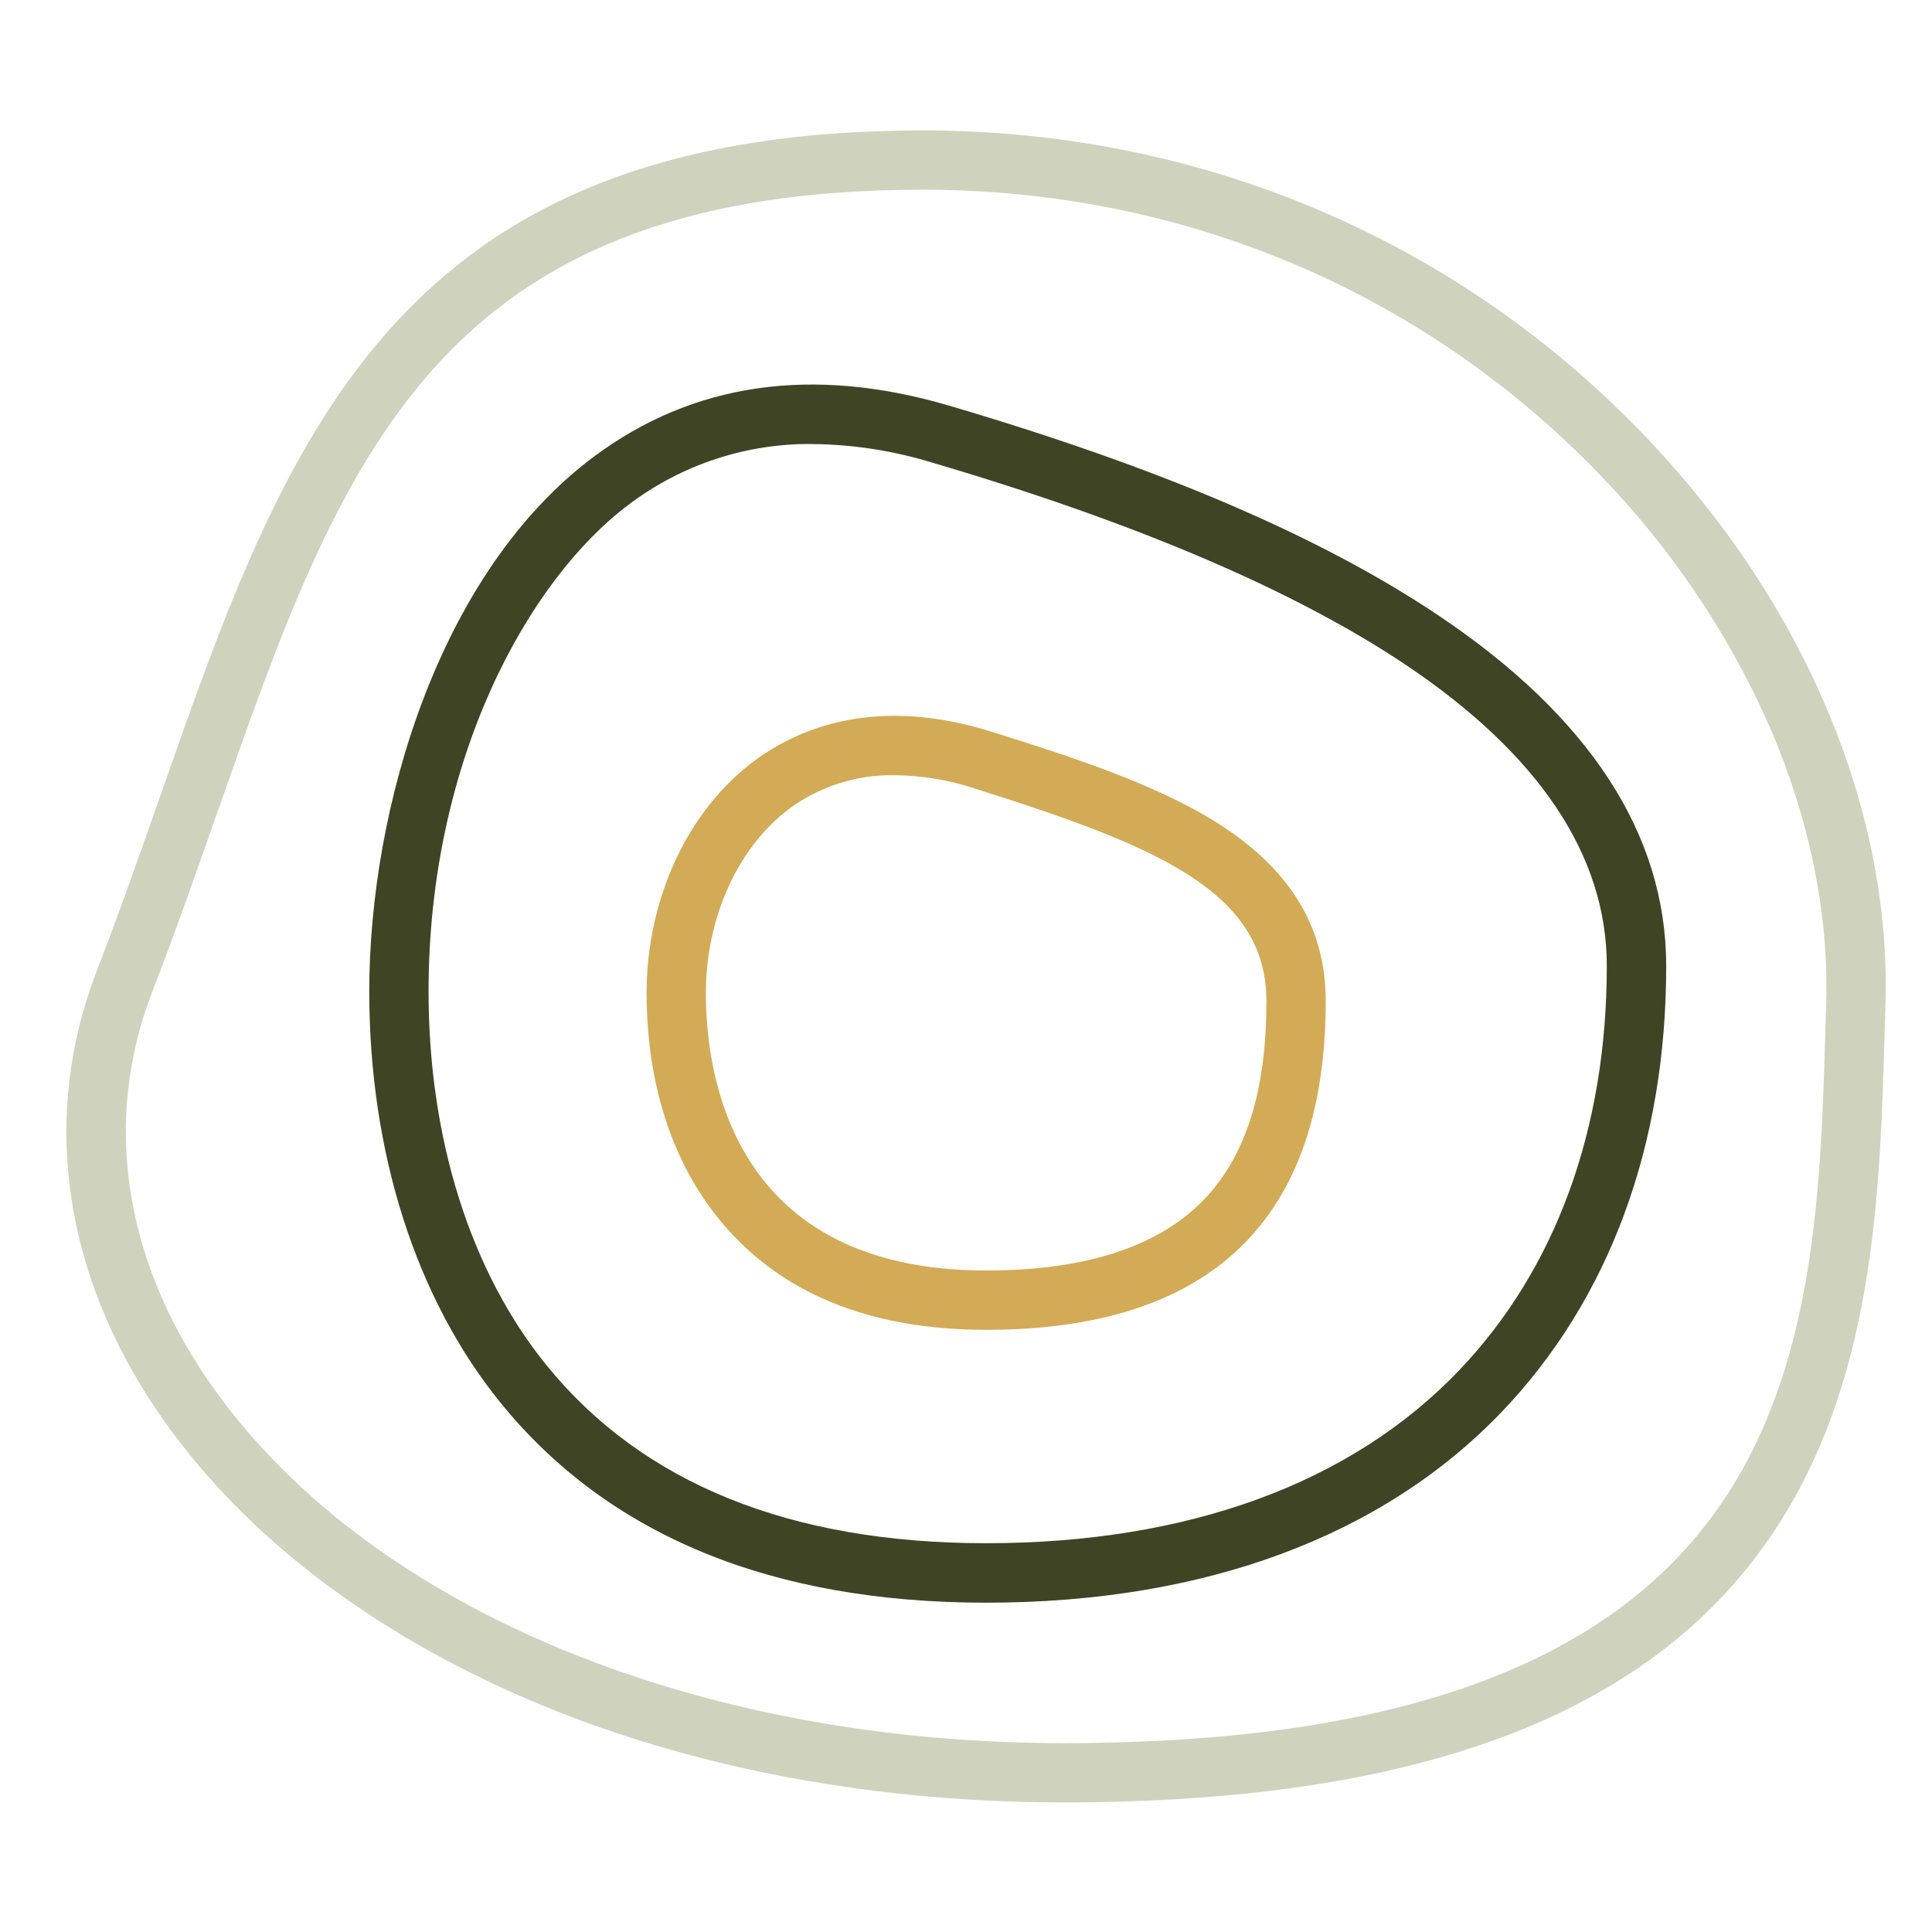 <svg xmlns="http://www.w3.org/2000/svg" xmlns:xlink="http://www.w3.org/1999/xlink" width="1000" viewBox="0 0 750 750" height="1000" preserveAspectRatio="xMidYMid meet"><defs><clipPath id="c2de6be075"><path d="M 25 50.406 L 733 50.406 L 733 699.906 L 25 699.906 Z M 25 50.406 " clip-rule="nonzero"></path></clipPath></defs><path fill="#d3ab56" d="M 382.824 516.238 C 337.141 516.238 302.258 501.777 279.102 473.254 C 255.941 444.73 251 409.852 251 385.566 C 251 348.723 267.223 314.09 293.324 294.992 C 310.727 282.266 340.898 270.047 385.523 284.246 C 414.836 293.457 448.043 304.066 472.305 319.309 C 500.789 337.211 514.645 359.867 514.645 388.59 C 514.645 473.27 470.297 516.238 382.824 516.238 Z M 347.359 300.934 C 343.762 300.863 340.18 301.086 336.617 301.594 C 333.055 302.102 329.555 302.891 326.117 303.965 C 322.684 305.035 319.355 306.375 316.133 307.984 C 312.914 309.594 309.844 311.449 306.922 313.551 C 286.652 328.488 274.02 356.016 274.02 385.566 C 274.02 417.926 284.625 493.211 382.824 493.211 C 422.633 493.211 451.637 483.34 469.023 463.906 C 484.23 446.895 491.629 422.242 491.629 388.543 C 491.629 345.238 446.863 327.797 378.574 306.152 C 368.438 302.801 358.035 301.062 347.359 300.934 Z M 347.359 300.934 " fill-opacity="1" fill-rule="nonzero"></path><path fill="#3f4524" d="M 382.824 622.164 C 299.543 622.164 236.102 596.066 194.297 544.531 C 161.441 504.051 143.348 447.355 143.348 384.875 C 143.348 314.012 170.234 222.395 230.332 177.43 C 268.895 148.57 315.348 141.863 368.445 157.473 C 450.652 181.684 512.805 208.332 558.457 238.945 C 617.082 278.242 646.82 324.023 646.82 375.004 C 646.82 444.531 624.754 504.371 583.012 548.047 C 536.621 596.527 467.426 622.164 382.824 622.164 Z M 315.469 172.363 C 309.082 172.293 302.73 172.746 296.418 173.723 C 290.102 174.699 283.91 176.188 277.844 178.184 C 271.773 180.18 265.91 182.664 260.25 185.629 C 254.59 188.594 249.211 192 244.113 195.852 C 205.41 224.805 166.367 294.484 166.367 384.859 C 166.367 442.059 182.637 493.609 212.16 529.992 C 249.391 575.863 306.816 599.074 382.824 599.074 C 460.98 599.074 524.438 575.91 566.332 532.066 C 603.898 492.766 623.758 438.422 623.758 374.941 C 623.758 332.113 597.453 292.766 545.598 258.012 C 502.523 229.195 440.723 202.777 361.848 179.582 C 346.734 174.949 331.273 172.551 315.469 172.379 Z M 315.469 172.363 " fill-opacity="1" fill-rule="nonzero"></path><g clip-path="url(#c2de6be075)"><path fill="#cfd3bd" d="M 412.75 699.688 C 334.883 699.688 260.668 684.828 198.137 656.703 C 139.129 630.176 91.941 592.844 61.707 548.707 C 24.371 494.285 15.793 433.262 37.539 376.969 C 46.562 353.605 54.664 330.516 62.492 308.18 C 110.953 169.984 152.816 50.629 358.301 50.629 C 464.848 50.629 563.754 92.078 636.785 167.406 C 699.566 232.145 734.246 313.246 731.93 389.789 C 731.84 392.992 731.746 396.227 731.652 399.488 C 729.797 464.41 727.695 537.992 686.734 597.34 C 639.227 666.223 549.605 699.688 412.75 699.688 Z M 358.301 73.656 C 271.195 73.656 210.98 95.621 168.625 142.738 C 129.676 186.195 108.637 246.25 84.223 315.809 C 76.316 338.301 68.168 361.57 59.008 385.289 C 40.086 434.309 47.773 487.73 80.691 535.734 C 140.266 622.668 267.516 676.676 412.75 676.676 C 541.473 676.676 624.906 646.449 667.801 584.277 C 704.875 530.547 706.871 460.574 708.637 398.859 C 708.746 395.574 708.844 392.32 708.926 389.098 C 709.953 354.926 702.48 318.156 687.273 282.82 C 679.191 264.375 669.516 246.805 658.258 230.109 C 646.996 213.414 634.328 197.867 620.258 183.465 C 551.598 112.648 458.527 73.656 358.301 73.656 Z M 358.301 73.656 " fill-opacity="1" fill-rule="nonzero"></path></g></svg>